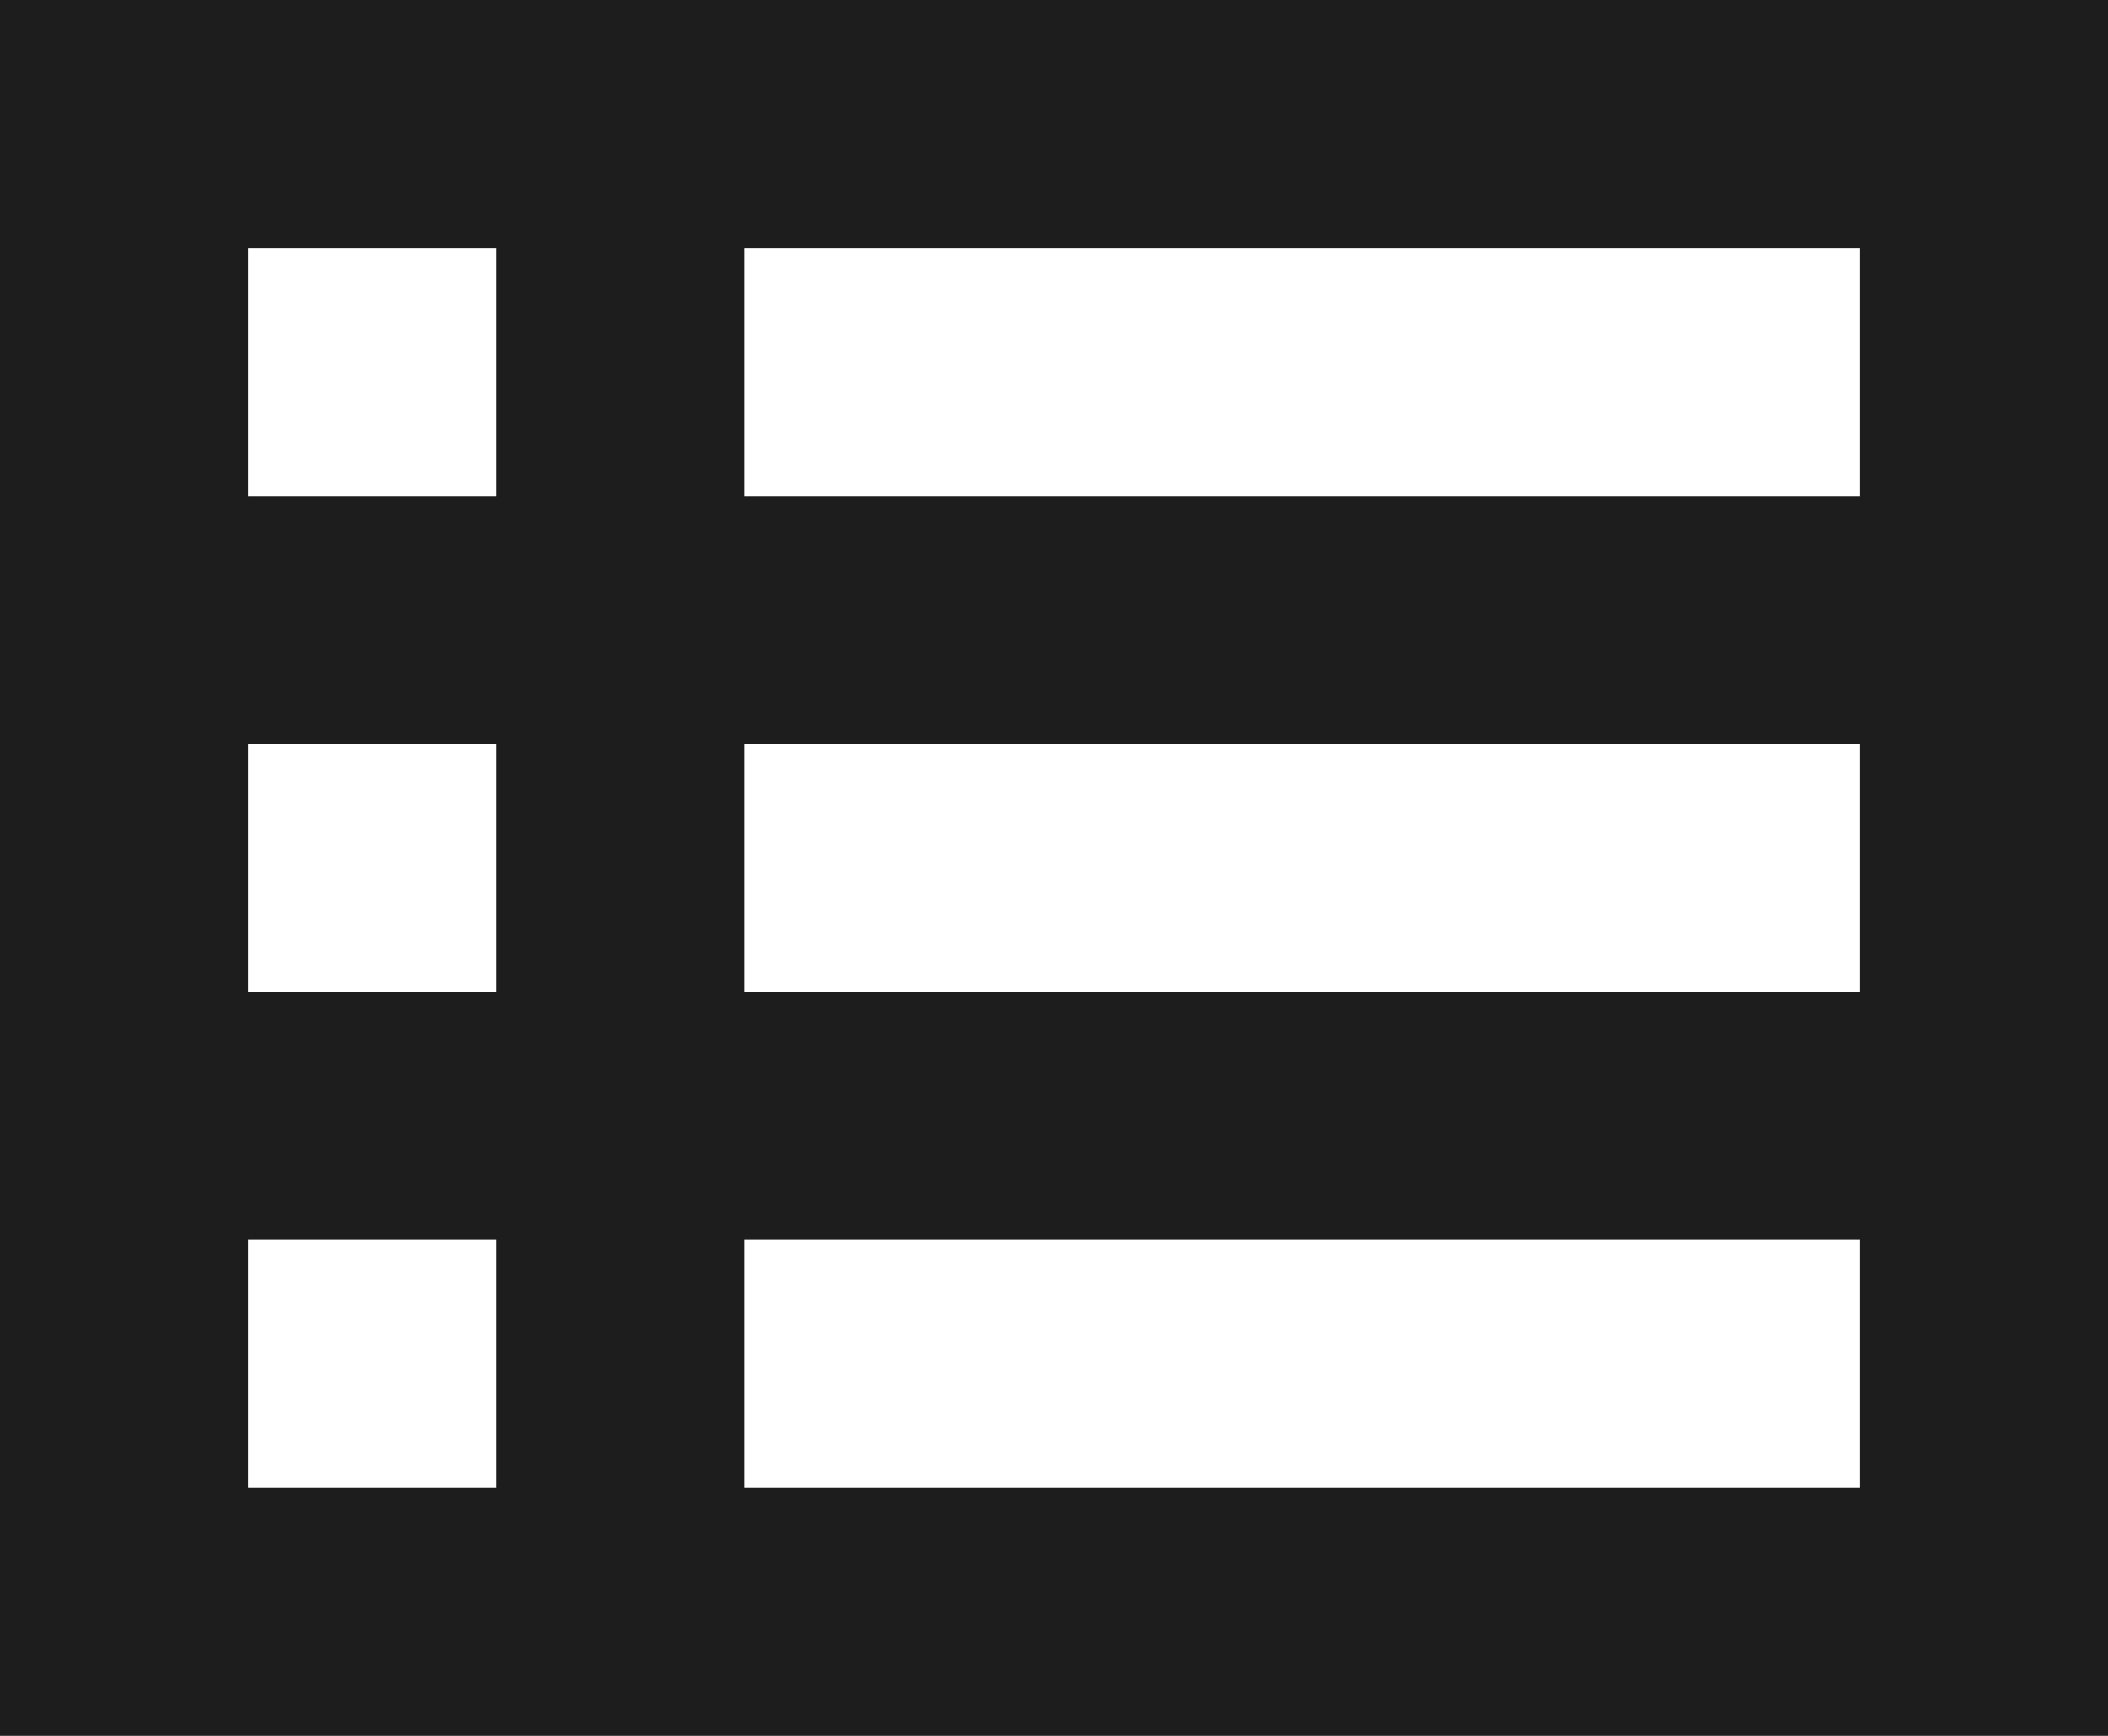 <?xml version="1.0" encoding="UTF-8"?>
<svg width="17px" height="14px" viewBox="0 0 17 14" version="1.1" xmlns="http://www.w3.org/2000/svg" xmlns:xlink="http://www.w3.org/1999/xlink">
    <!-- Generator: Sketch 52.5 (67469) - http://www.bohemiancoding.com/sketch -->
    <title>view_list</title>
    <desc>Created with Sketch.</desc>
    <g id="Icons" stroke="none" stroke-width="1" fill="none" fill-rule="evenodd">
        <g id="Outlined" transform="translate(-137, -555)">
            <g id="Action" transform="translate(100, 100)">
                <g id="Outlined-/-Action-/-view_list" transform="translate(34, 450)">
                    <g>
                        <polygon id="Path" opacity="0.87" points="0 0 24 0 24 24 0 24"></polygon>
                        <path d="M3,5 L3,19 L20,19 L20,5 L3,5 Z M7,7 L7,9 L5,9 L5,7 L7,7 Z M5,13 L5,11 L7,11 L7,13 L5,13 Z M5,15 L7,15 L7,17 L5,17 L5,15 Z M18,17 L9,17 L9,15 L18,15 L18,17 Z M18,13 L9,13 L9,11 L18,11 L18,13 Z M18,9 L9,9 L9,7 L18,7 L18,9 Z" id="🔹-Icon-Color" fill="#1D1D1D"></path>
                    </g>
                </g>
            </g>
        </g>
    </g>
</svg>